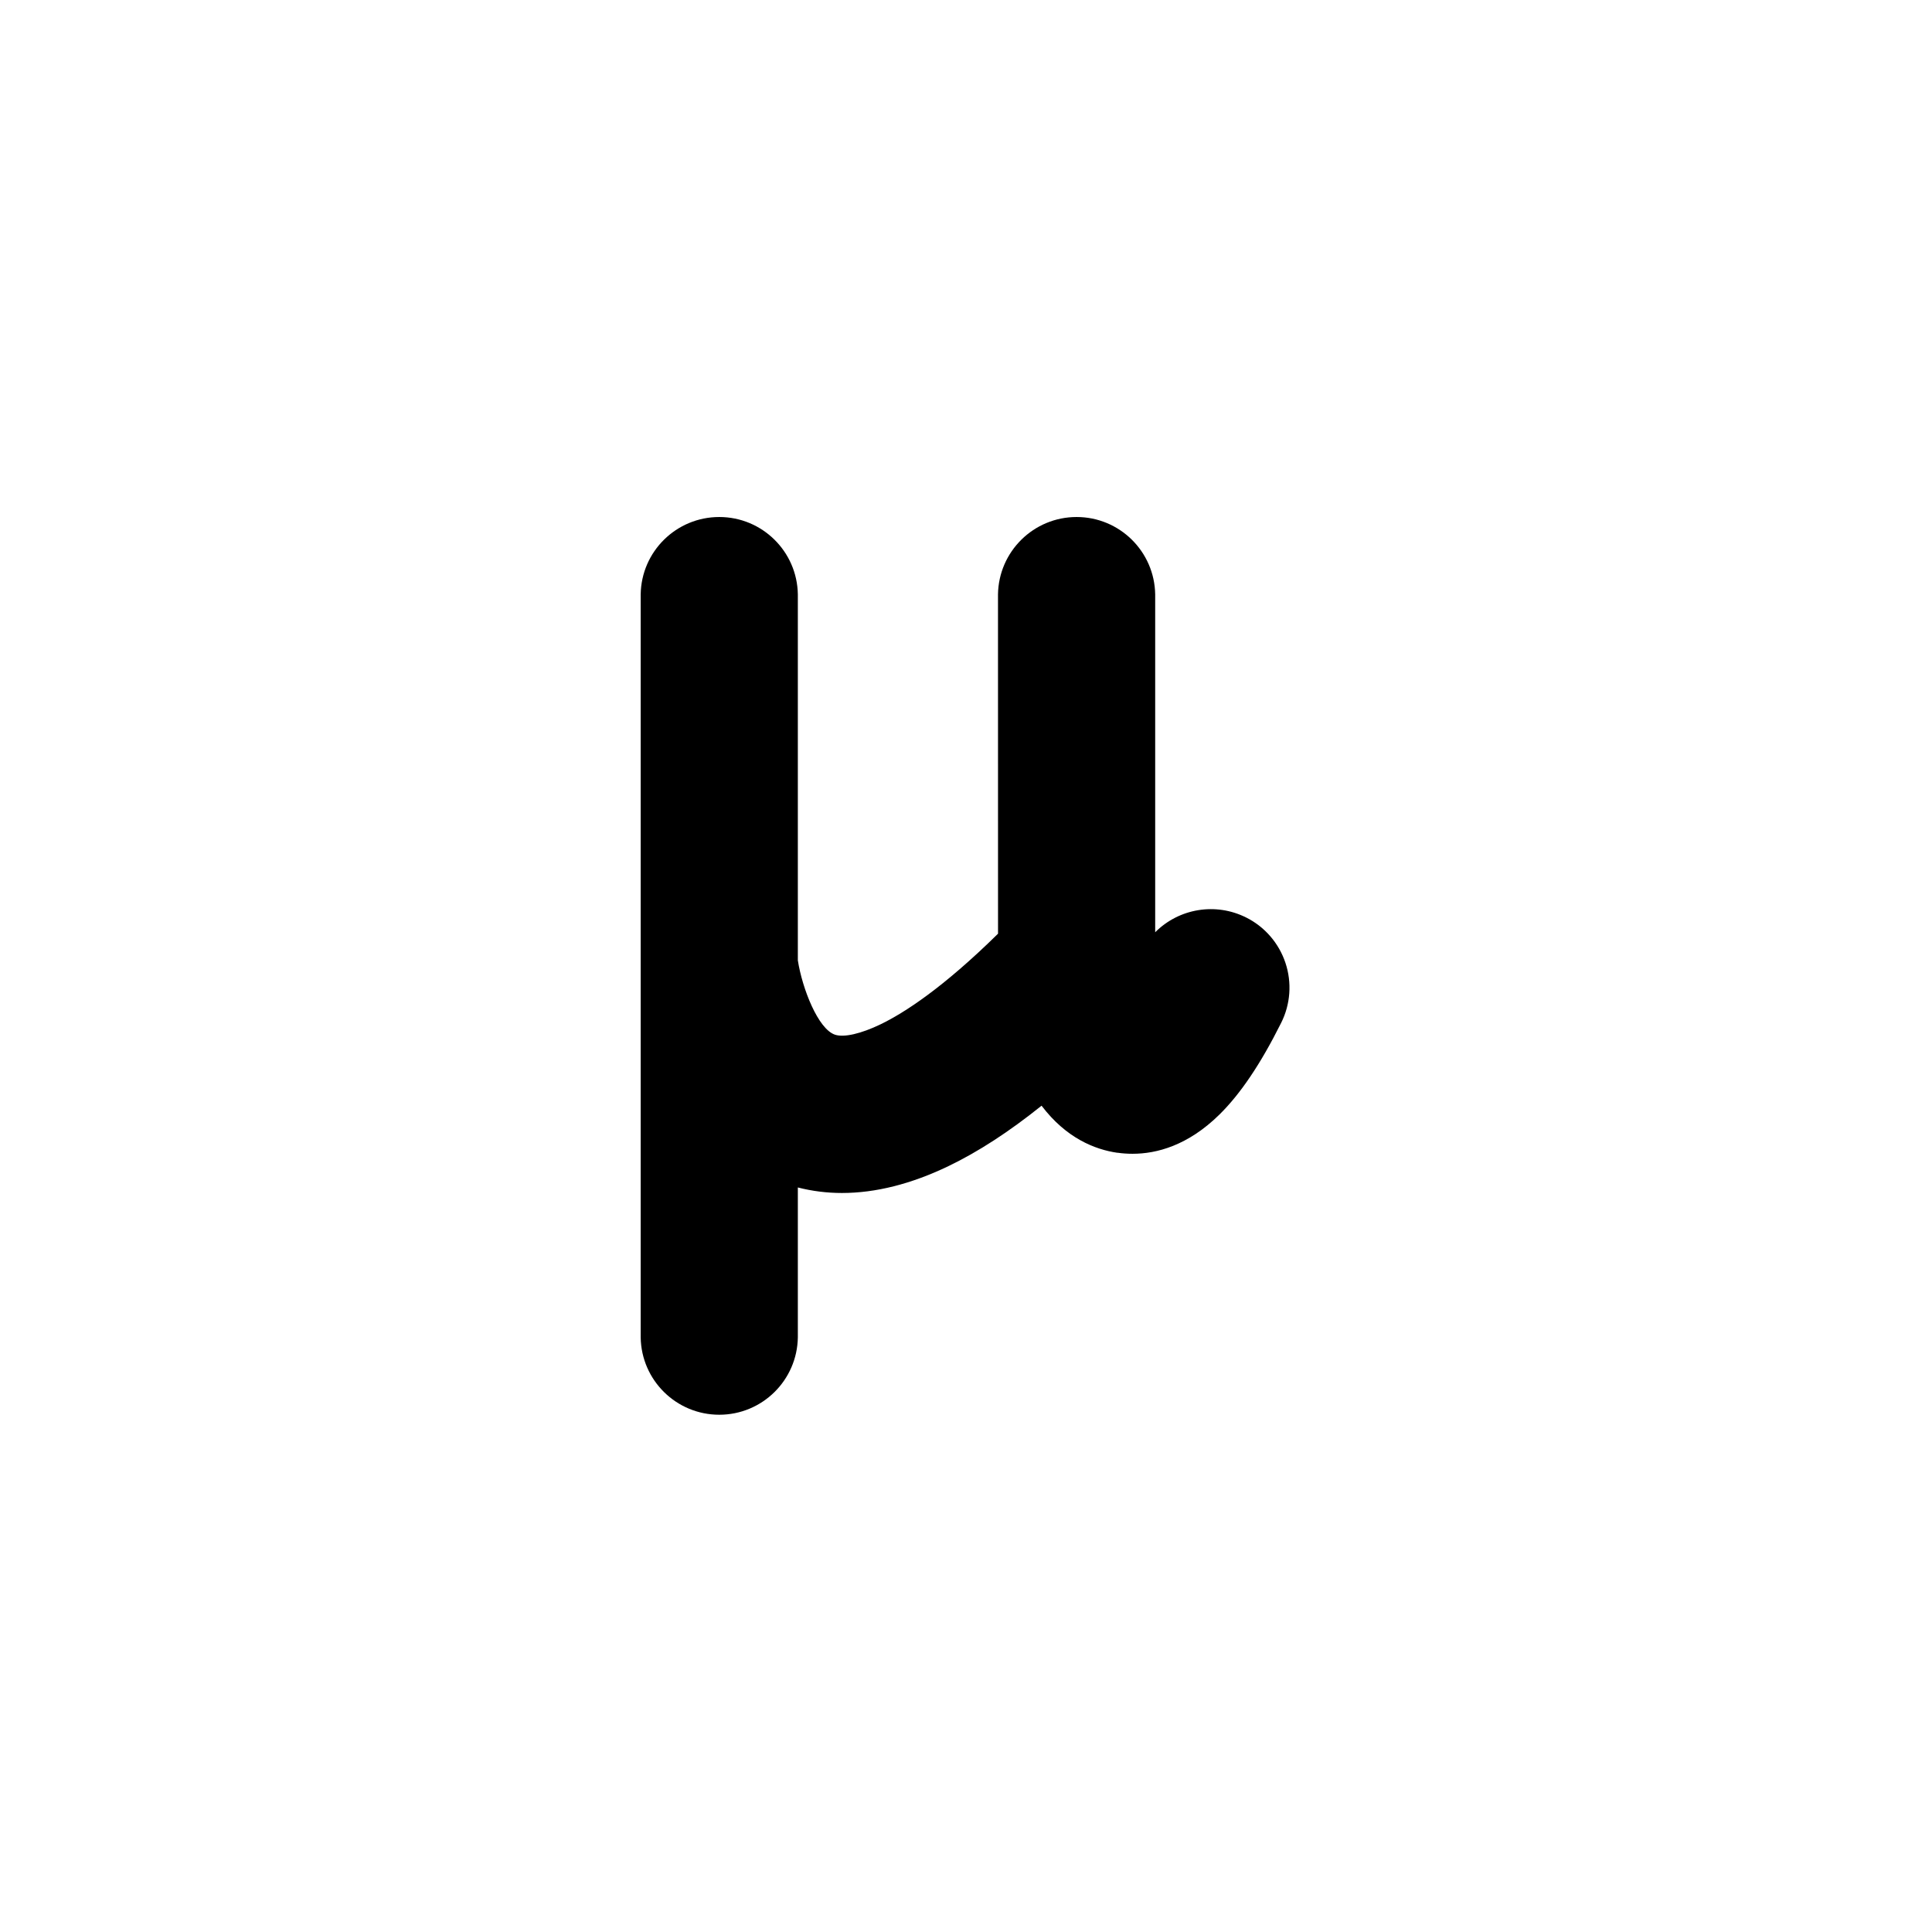 <svg xmlns="http://www.w3.org/2000/svg" width="500" height="500" viewBox="0 0 500 500"><g transform="translate(165.805,133.803)translate(83.944,116.151)rotate(0)translate(-83.944,-116.151) scale(2.434,2.434)" opacity="1"><defs class="defs"/><path transform="translate(-15.516,-2.274)" d="M79.883,44.852c-3.223,-1.613 -7.117,-0.977 -9.66,1.574v-35.922c-0.07,-4.566 -3.789,-8.23 -8.355,-8.23c-4.566,0 -8.289,3.664 -8.359,8.23l0.004,36.074c-5.859,5.769 -9.977,8.422 -12.484,9.633c-2.086,1.008 -3.894,1.422 -4.844,1.109c-1.809,-0.594 -3.492,-4.926 -3.957,-7.906v-38.91c-0.07,-4.566 -3.789,-8.23 -8.355,-8.23c-4.566,0 -8.289,3.664 -8.355,8.23v78.992c0.066,4.566 3.789,8.23 8.355,8.23c4.566,0 8.285,-3.664 8.355,-8.23v-15.934c1.531,0.391 3.106,0.586 4.688,0.586c3.578,0 7.367,-0.953 11.316,-2.852c3.172,-1.523 6.453,-3.656 9.91,-6.43c2.621,3.457 5.676,4.664 8.07,5.008v-0.008c0.531,0.078 1.07,0.113 1.605,0.113c2.559,0 5.875,-0.867 9.227,-4.16c2.242,-2.203 4.391,-5.391 6.57,-9.754c0.996,-1.98 1.16,-4.277 0.461,-6.379c-0.699,-2.106 -2.207,-3.848 -4.191,-4.836z" fill="#000000" class="fill c1"/></g></svg>